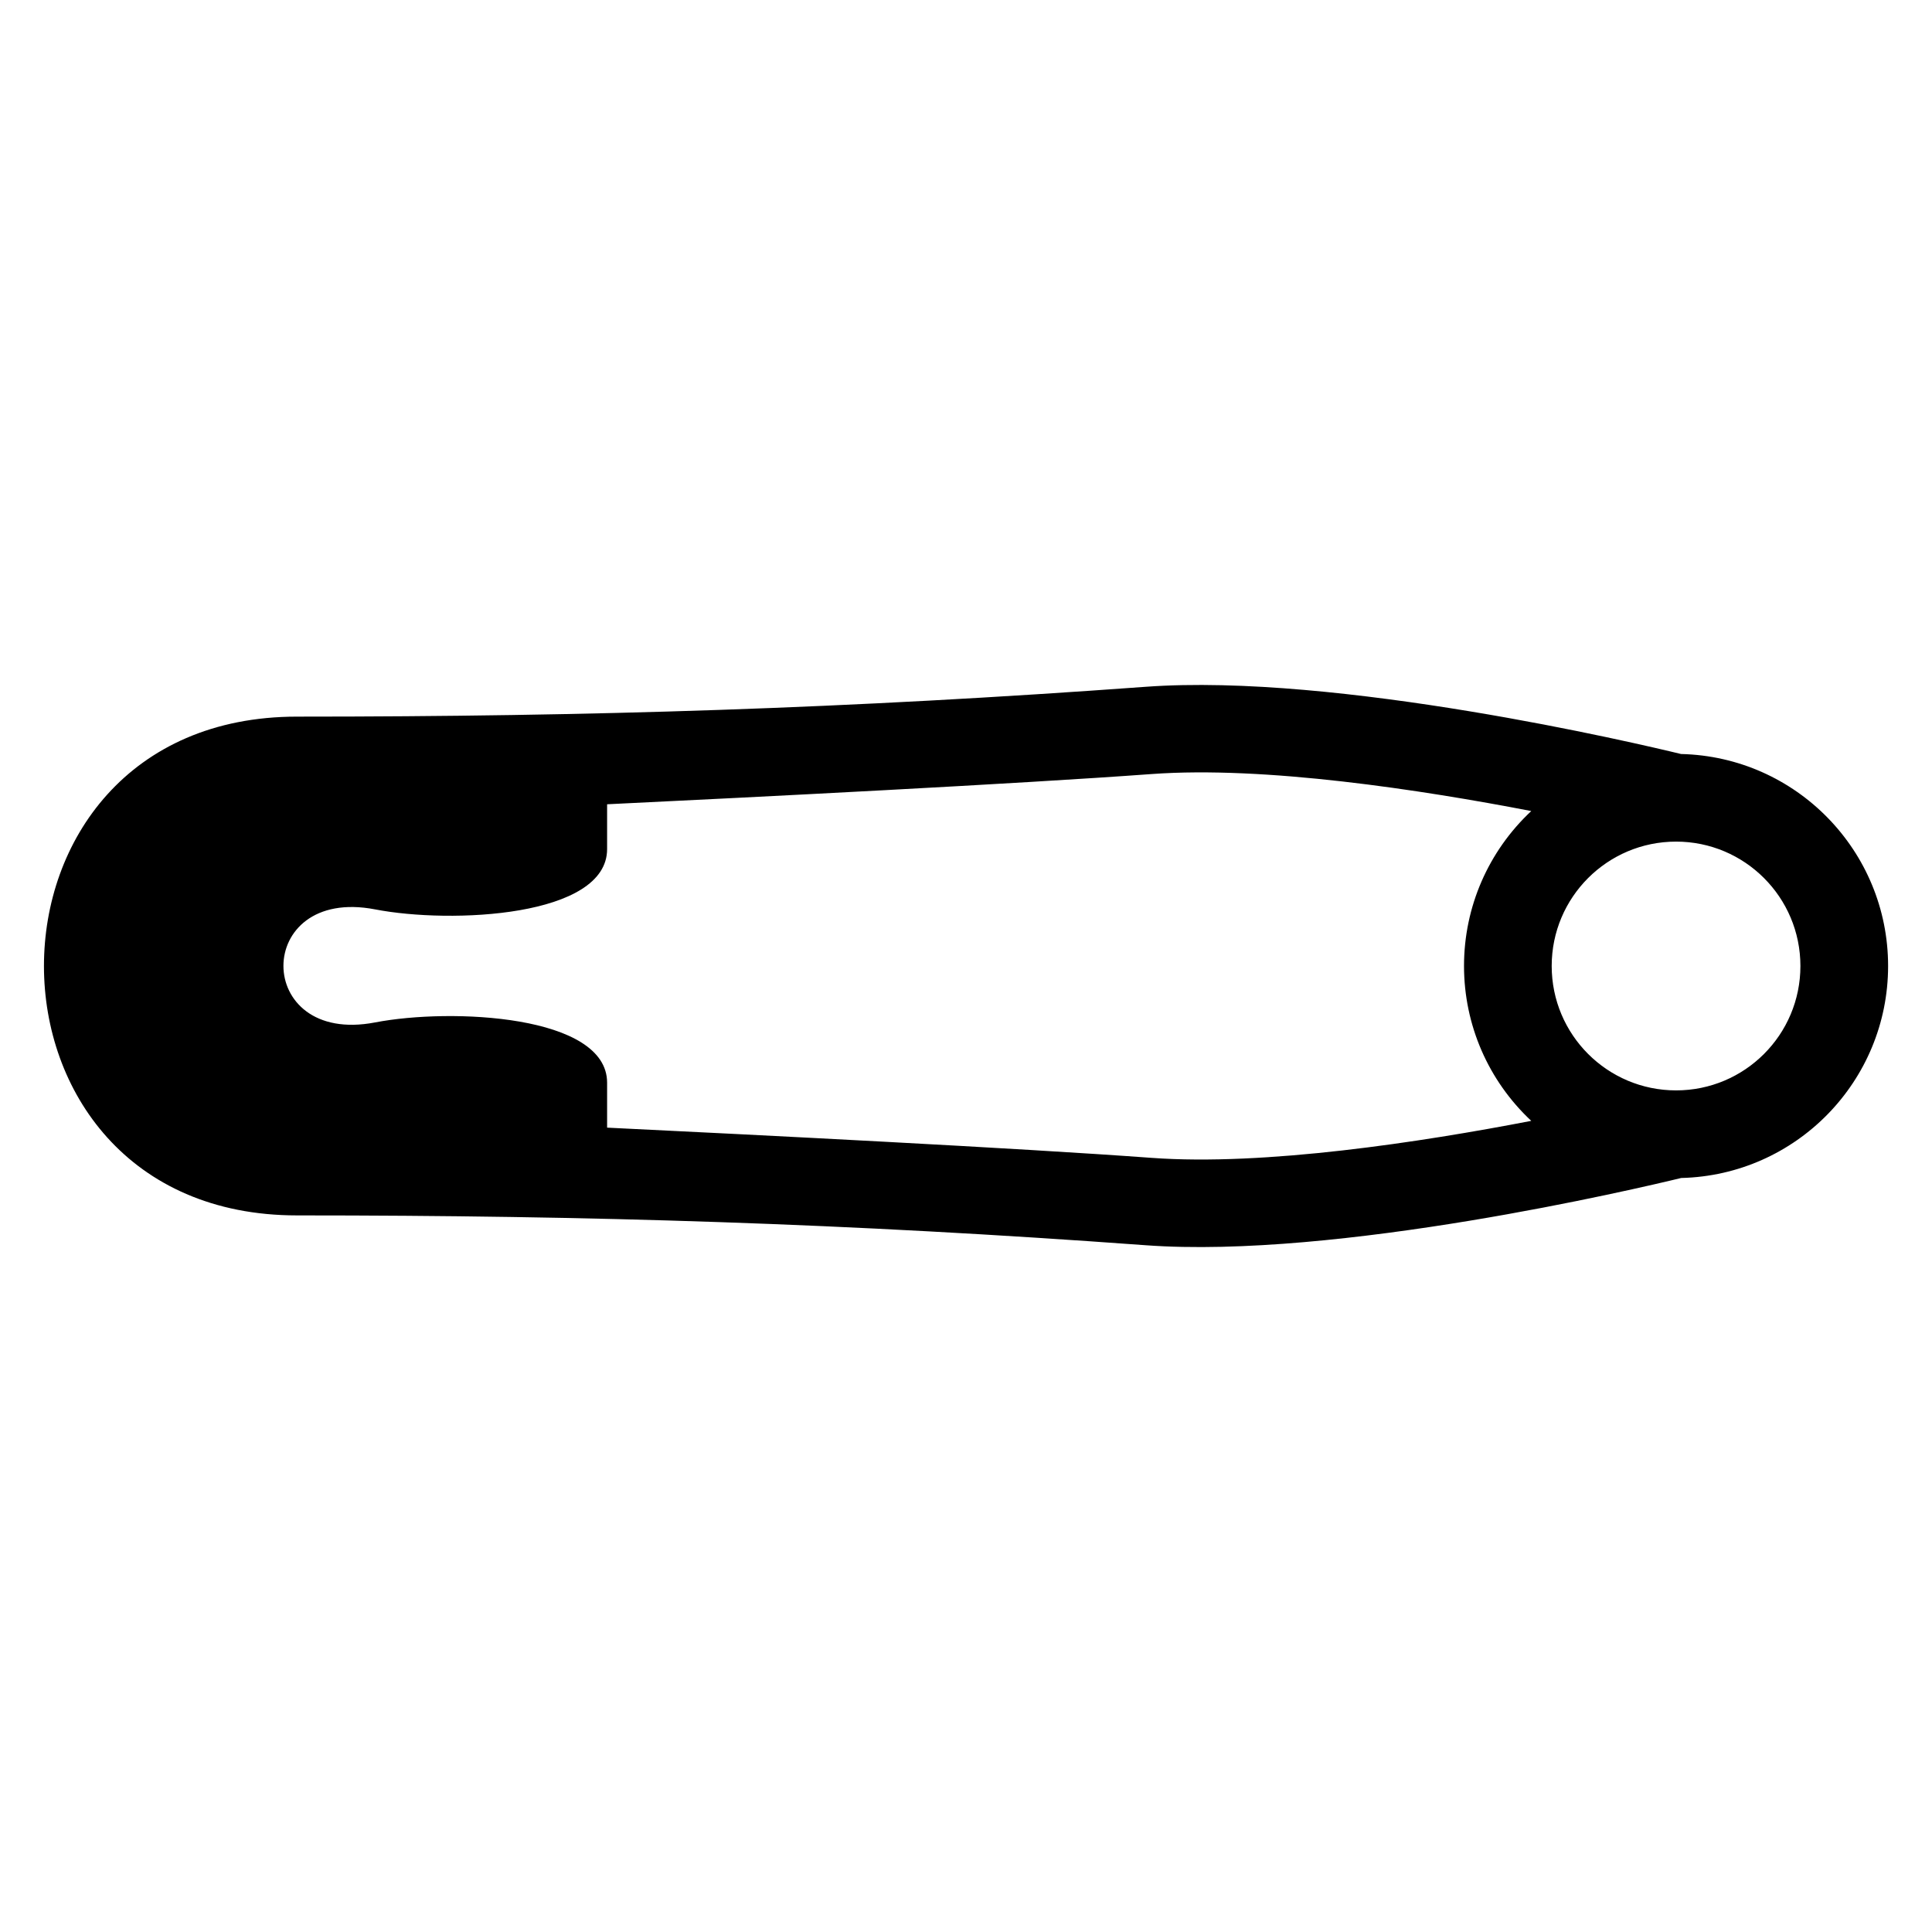 <?xml version="1.0" encoding="UTF-8"?>
<!-- The Best Svg Icon site in the world: iconSvg.co, Visit us! https://iconsvg.co -->
<svg fill="#000000" width="800px" height="800px" version="1.1" viewBox="144 144 512 512" xmlns="http://www.w3.org/2000/svg">
 <path d="m589.53 343.82c30.484 0.727 54.836 25.68 54.836 56.18s-24.348 55.453-54.836 56.18c-11.504 2.797-91.125 21.539-141.93 17.82-79.02-5.789-146.91-7.906-224.9-7.906-89.402 0-89.402-132.18 0-132.18 77.977 0 145.88-2.133 224.9-7.906 50.801-3.719 130.44 15.023 141.93 17.82zm-284.64 99.016c39.871 1.934 108.46 5.379 144.34 8.012 29.91 2.176 71.293-4.156 100.57-9.809-11.395-10.656-17.82-25.438-17.82-41.051 0-15.613 6.422-30.379 17.82-41.051-29.277-5.652-70.66-11.984-100.57-9.809-35.883 2.629-104.47 6.09-144.34 8.012v11.879c0 18-41.324 19.875-61.484 15.977-32.391-6.242-32.391 36.184 0 29.957 20.148-3.883 61.484-2.012 61.484 15.977zm283.29-75.801c-18.199 0-32.965 14.75-32.965 32.965 0 18.199 14.75 32.965 32.965 32.965 18.199 0 32.949-14.75 32.949-32.965 0-18.199-14.75-32.965-32.949-32.965z"/>
</svg>